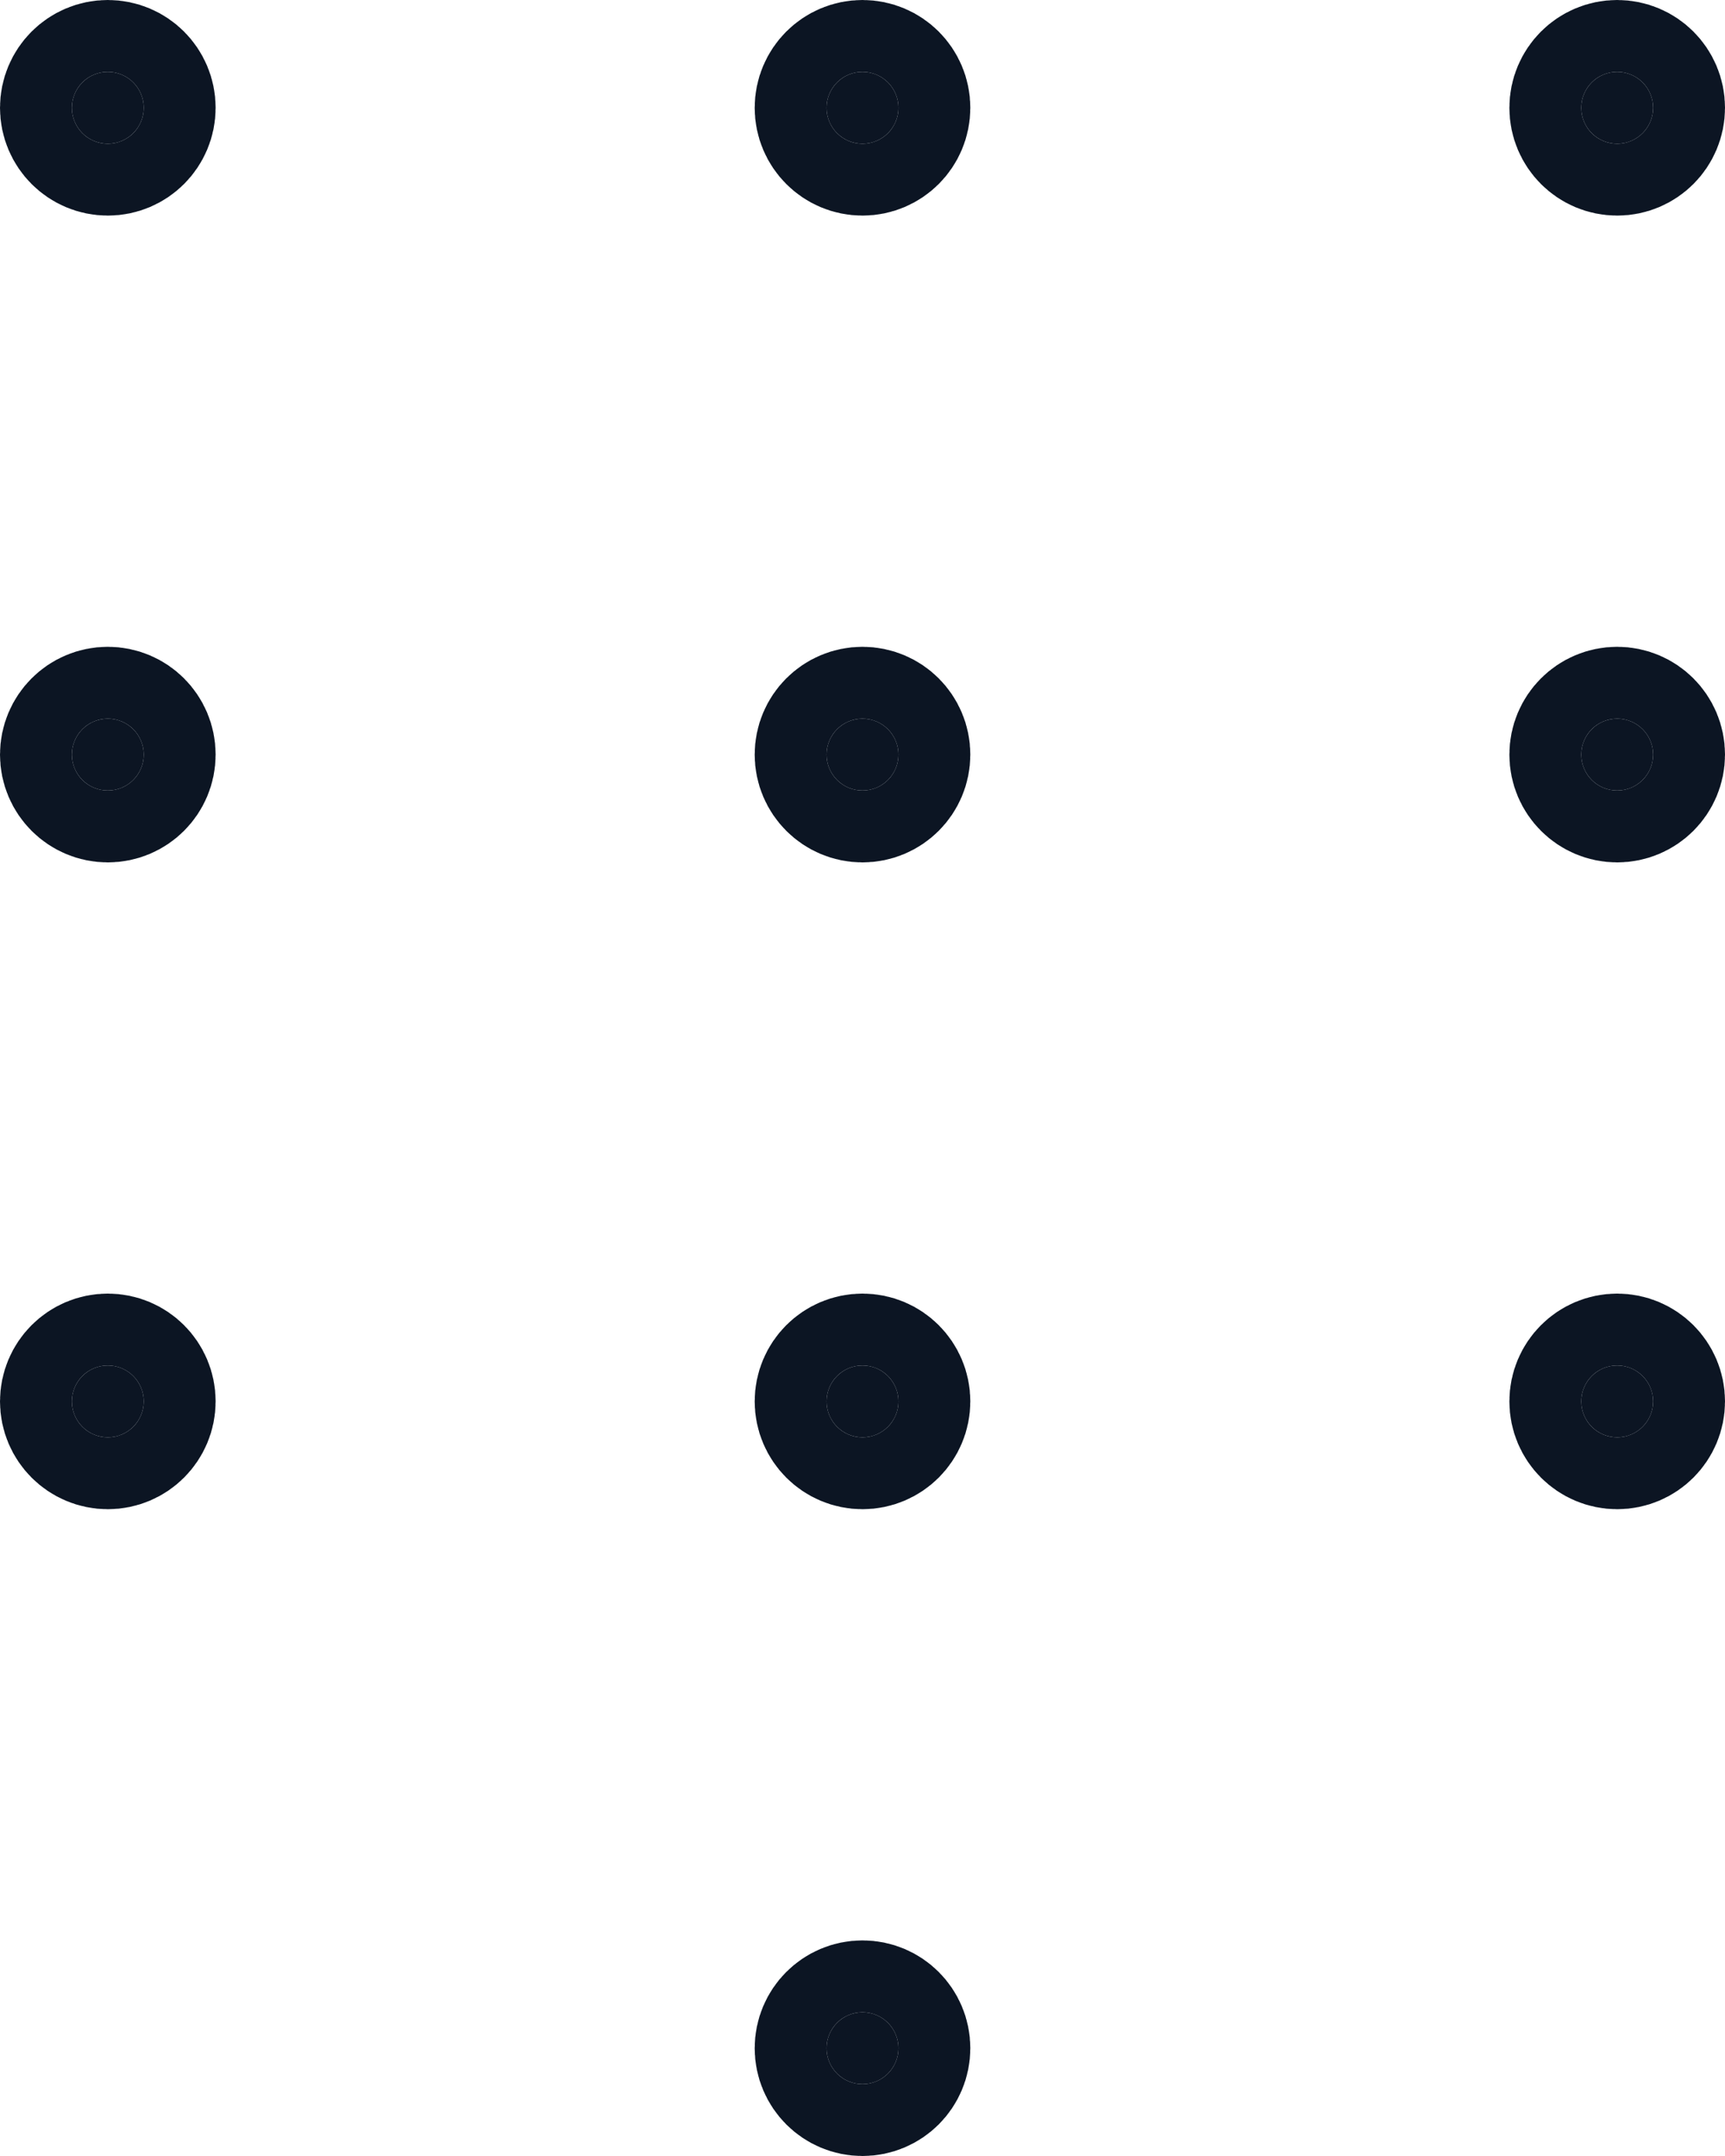 <?xml version="1.0" encoding="UTF-8"?>
<svg xmlns="http://www.w3.org/2000/svg" width="24" height="30" viewBox="0 0 24 30" fill="none">
  <path d="M12.5 1.5C12.5 1.776 12.276 2 12 2C11.724 2 11.5 1.776 11.5 1.5C11.5 1.224 11.724 1 12 1C12.276 1 12.5 1.224 12.5 1.5ZM12.5 10.5C12.5 10.776 12.276 11 12 11C11.724 11 11.5 10.776 11.5 10.5C11.5 10.224 11.724 10 12 10C12.276 10 12.5 10.224 12.5 10.5ZM12.5 19.5C12.5 19.776 12.276 20 12 20C11.724 20 11.5 19.776 11.5 19.5C11.5 19.224 11.724 19 12 19C12.276 19 12.5 19.224 12.5 19.5ZM23 1.5C23 1.776 22.776 2 22.5 2C22.224 2 22 1.776 22 1.5C22 1.224 22.224 1 22.5 1C22.776 1 23 1.224 23 1.5ZM23 10.5C23 10.776 22.776 11 22.5 11C22.224 11 22 10.776 22 10.5C22 10.224 22.224 10 22.5 10C22.776 10 23 10.224 23 10.5ZM23 19.5C23 19.776 22.776 20 22.5 20C22.224 20 22 19.776 22 19.5C22 19.224 22.224 19 22.5 19C22.776 19 23 19.224 23 19.5ZM2 1.5C2 1.776 1.776 2 1.5 2C1.224 2 1 1.776 1 1.5C1 1.224 1.224 1 1.5 1C1.776 1 2 1.224 2 1.5ZM2 10.5C2 10.776 1.776 11 1.5 11C1.224 11 1 10.776 1 10.5C1 10.224 1.224 10 1.5 10C1.776 10 2 10.224 2 10.5ZM2 19.5C2 19.776 1.776 20 1.5 20C1.224 20 1 19.776 1 19.5C1 19.224 1.224 19 1.5 19C1.776 19 2 19.224 2 19.5ZM12.5 28.5C12.5 28.776 12.276 29 12 29C11.724 29 11.5 28.776 11.5 28.5C11.5 28.224 11.724 28 12 28C12.276 28 12.5 28.224 12.5 28.5Z" fill="#0C1523" stroke="#0C1523" stroke-width="2" stroke-linecap="round" stroke-linejoin="round"></path>
</svg>
